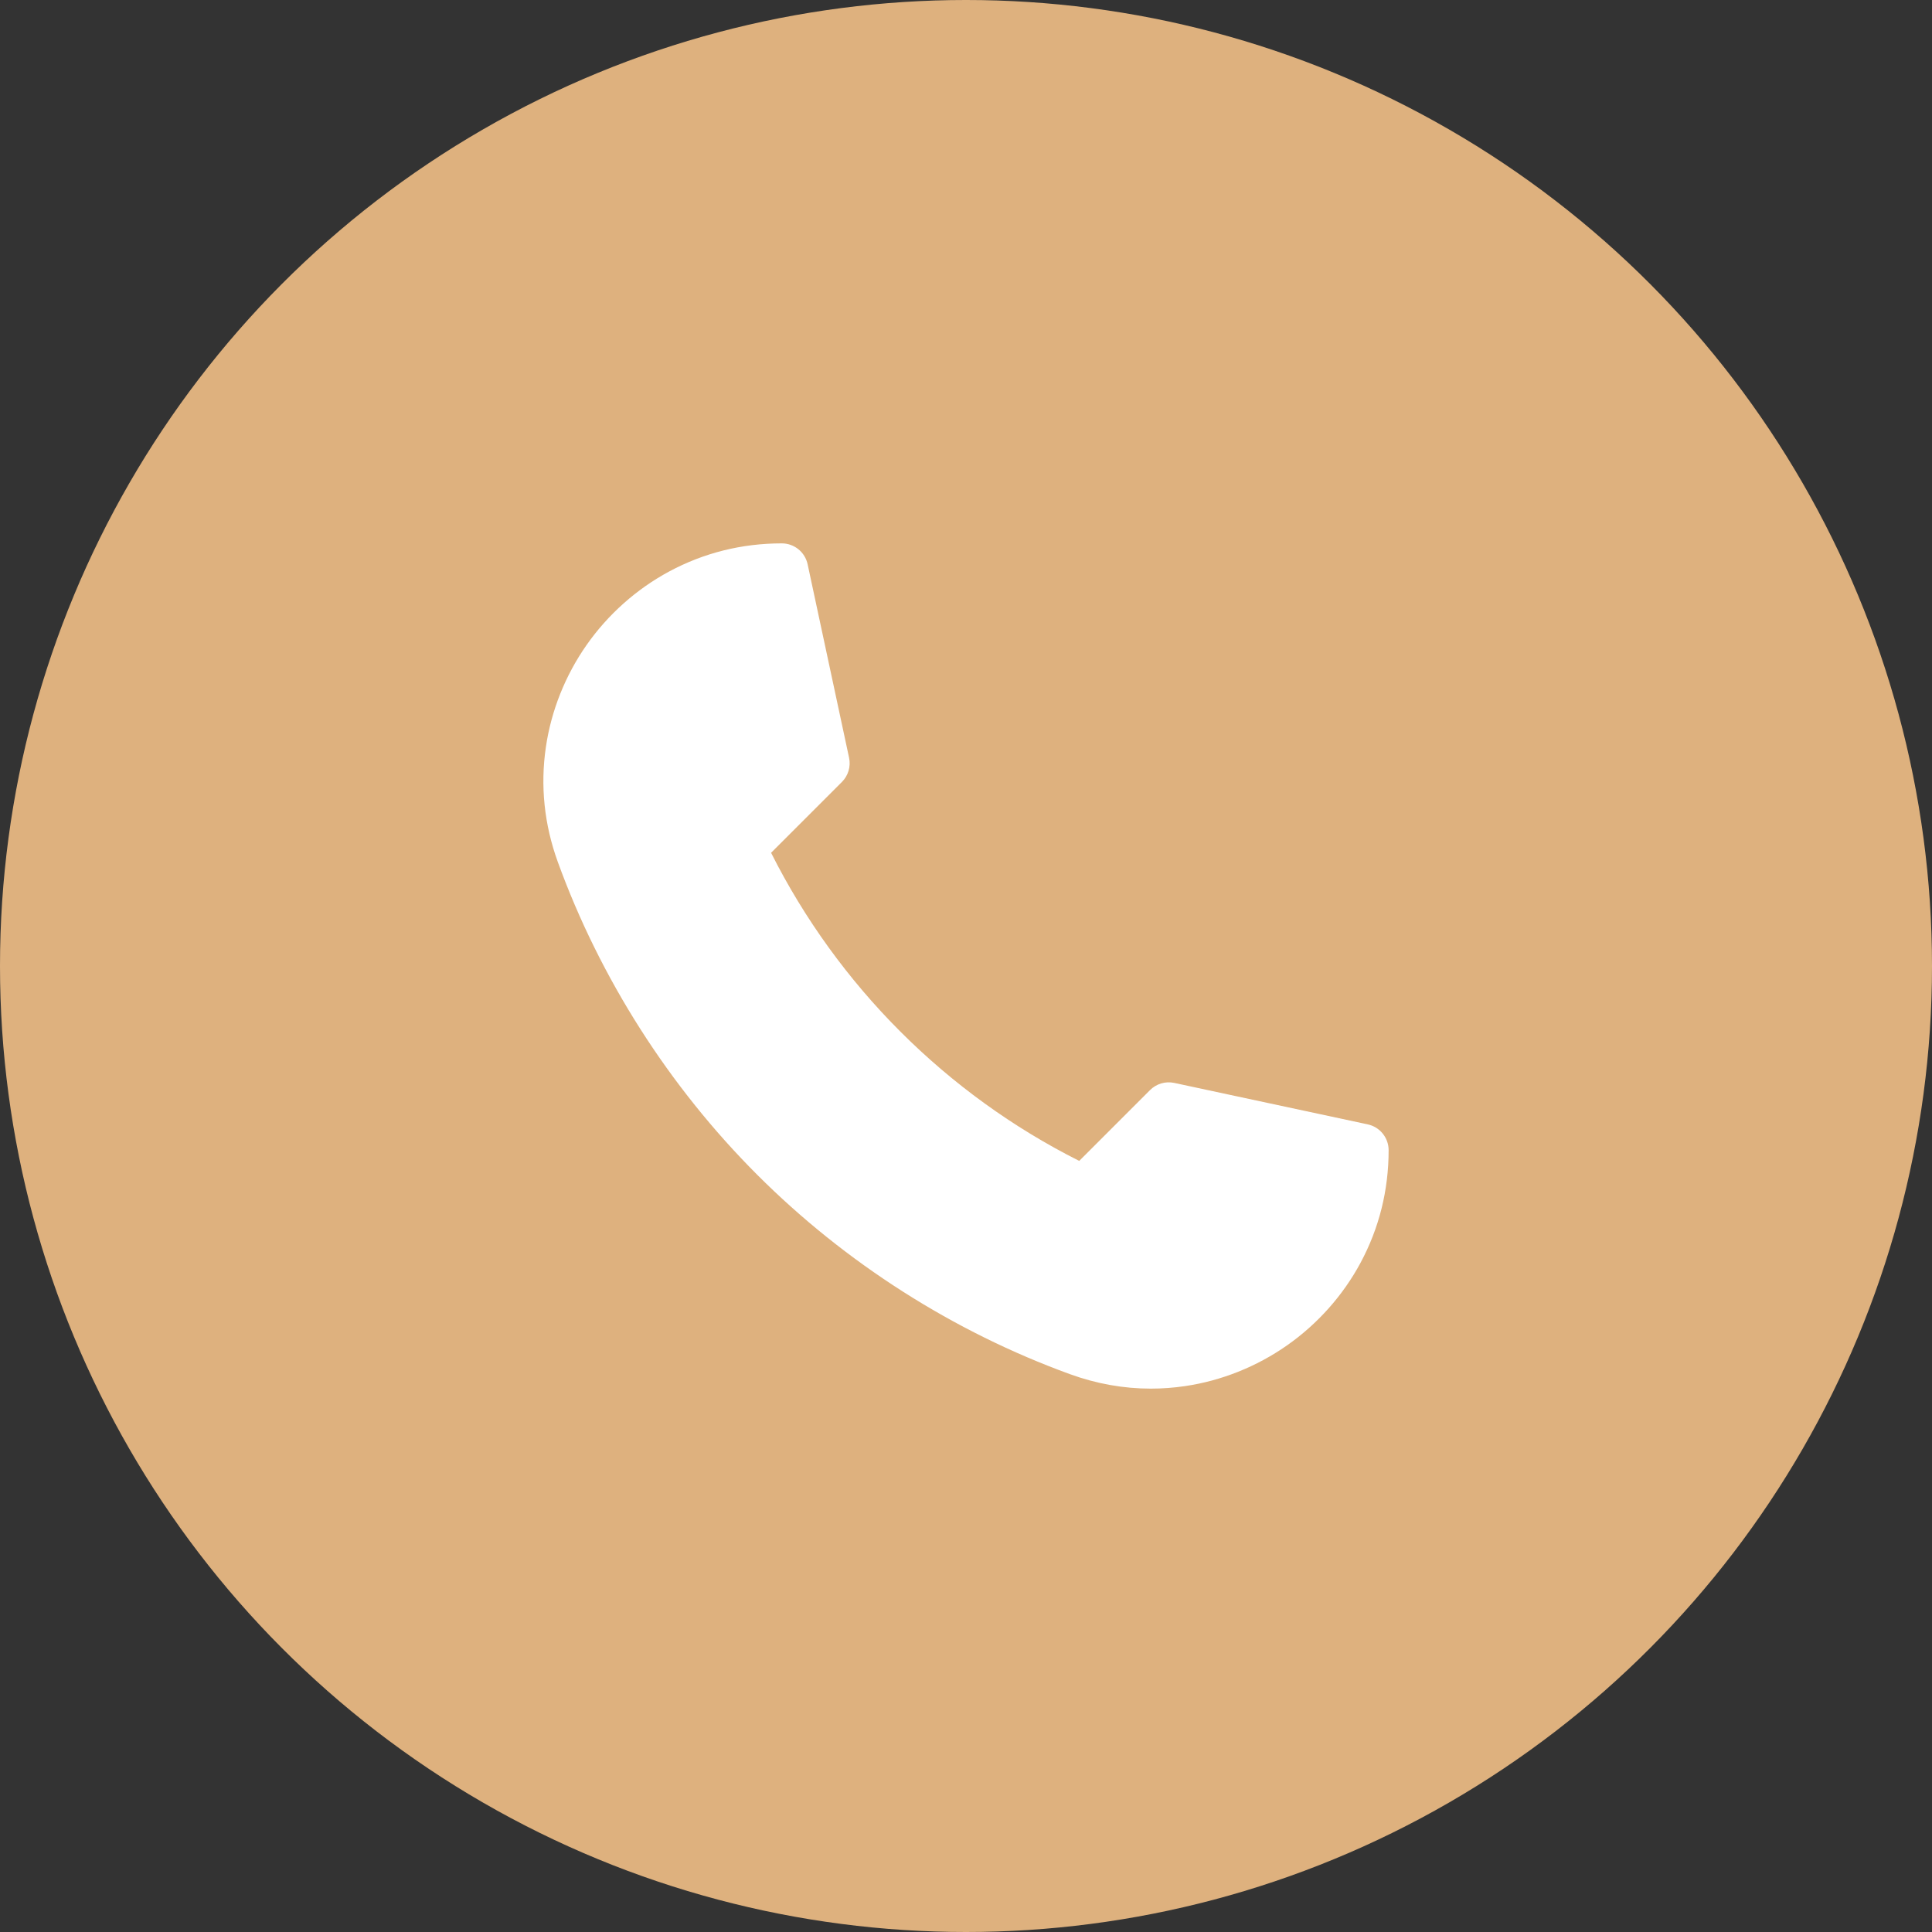 <?xml version="1.0" encoding="UTF-8"?> <svg xmlns="http://www.w3.org/2000/svg" width="128" height="128" viewBox="0 0 128 128" fill="none"><rect x="0" y="0" width="128" height="128" fill="#333333" stroke="none"/> <circle cx="64" cy="64" r="64" fill="#DEB17E"></circle> <path fill-rule="evenodd" clip-rule="evenodd" d="M70.894 91.044C72.647 91.68 74.439 92 76.247 92C76.999 92 77.753 91.945 78.507 91.834C80.915 91.481 83.253 90.548 85.267 89.136C87.291 87.719 88.974 85.829 90.135 83.671C91.372 81.369 92 78.857 92 76.204C92 75.379 91.423 74.666 90.617 74.493L77.798 71.746C77.218 71.622 76.614 71.8 76.194 72.22L71.501 76.913C62.698 72.486 55.514 65.302 51.086 56.499L55.78 51.806C56.199 51.386 56.378 50.782 56.253 50.201L53.507 37.383C53.334 36.577 52.621 36 51.796 36C49.143 36 46.631 36.628 44.329 37.865C42.171 39.026 40.281 40.709 38.863 42.732C37.452 44.747 36.519 47.084 36.166 49.492C35.789 52.063 36.055 54.624 36.956 57.106C39.761 64.827 44.33 71.994 50.168 77.832C56.006 83.67 63.173 88.239 70.894 91.044Z" fill="white"></path> </svg> 